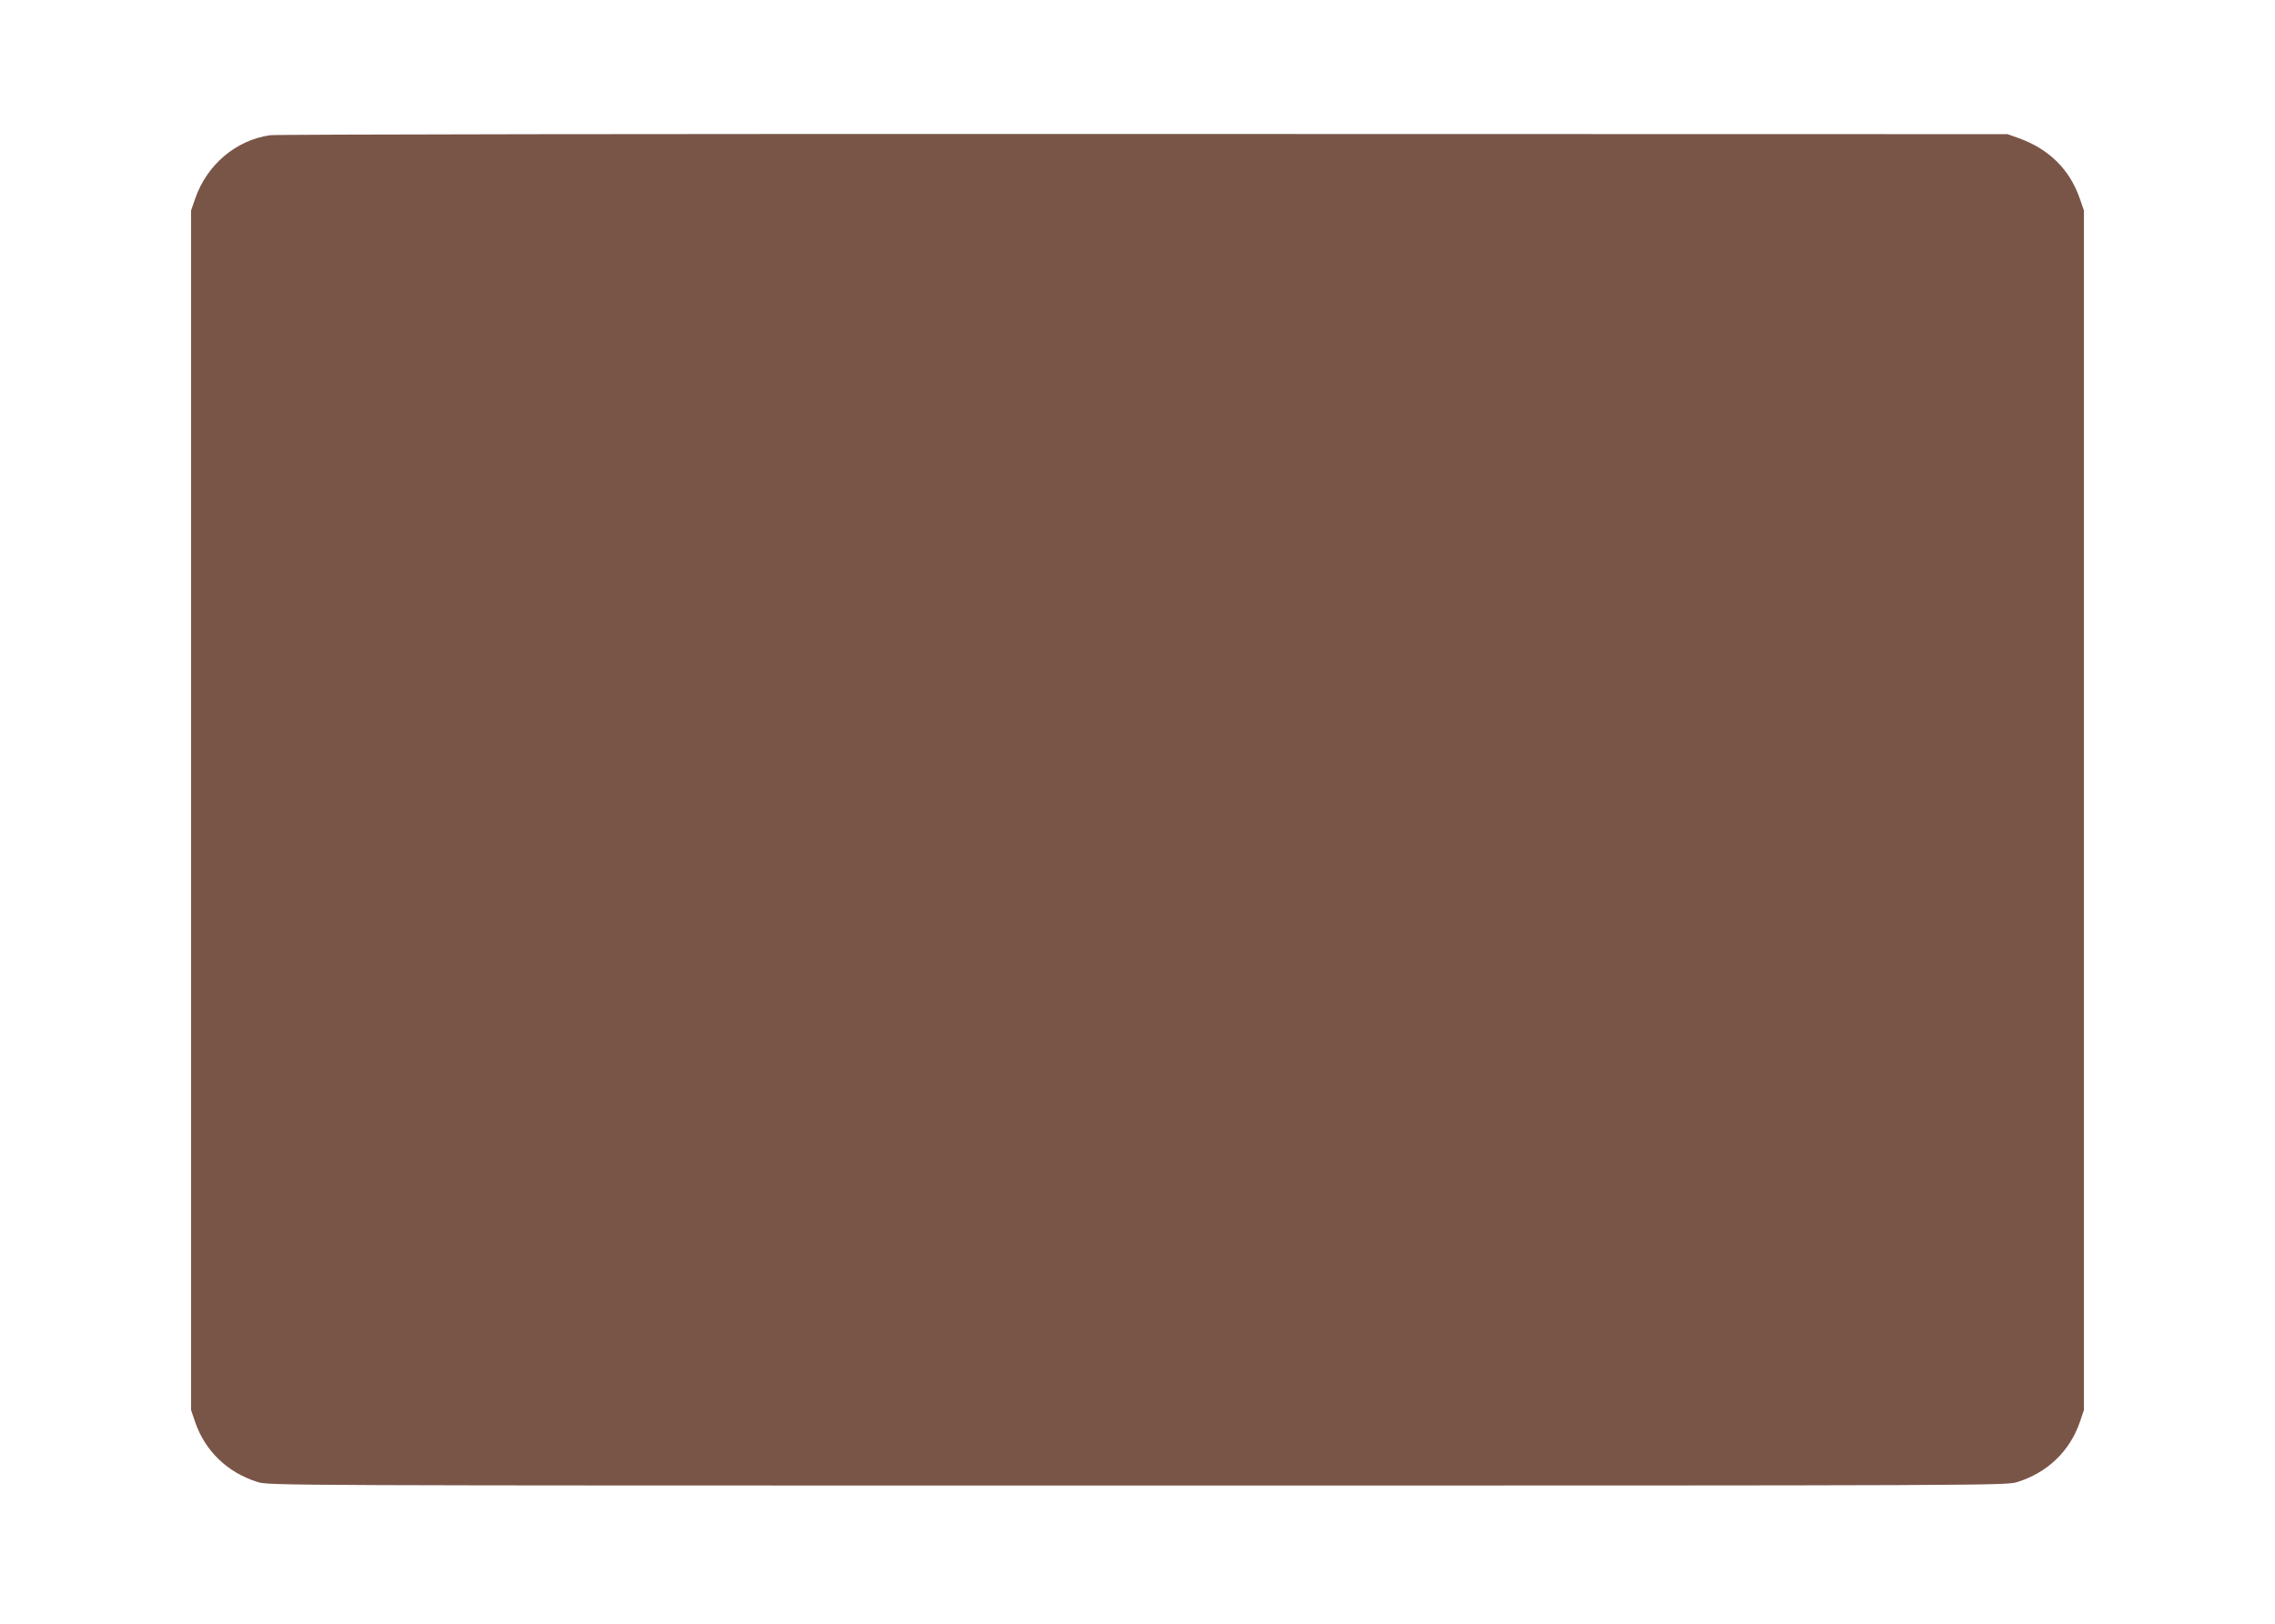 <?xml version="1.0" standalone="no"?>
<!DOCTYPE svg PUBLIC "-//W3C//DTD SVG 20010904//EN"
 "http://www.w3.org/TR/2001/REC-SVG-20010904/DTD/svg10.dtd">
<svg version="1.0" xmlns="http://www.w3.org/2000/svg"
 width="1280pt" height="914pt" viewBox="0 0 1280 914"
 preserveAspectRatio="xMidYMid meet">
<g transform="translate(0,914) scale(0.1,-0.1)"
fill="#795548" stroke="none">
<path d="M1519 8379 c-192 -28 -355 -166 -421 -357 l-23 -67 0 -3375 0 -3375
23 -68 c57 -164 182 -284 351 -337 63 -20 100 -20 4951 -20 4851 0 4888 0
4951 20 169 53 294 173 351 337 l23 68 0 3375 0 3375 -23 67 c-57 164 -172
278 -342 340 l-65 23 -4860 1 c-2673 1 -4885 -2 -4916 -7z"/>
</g>
</svg>
